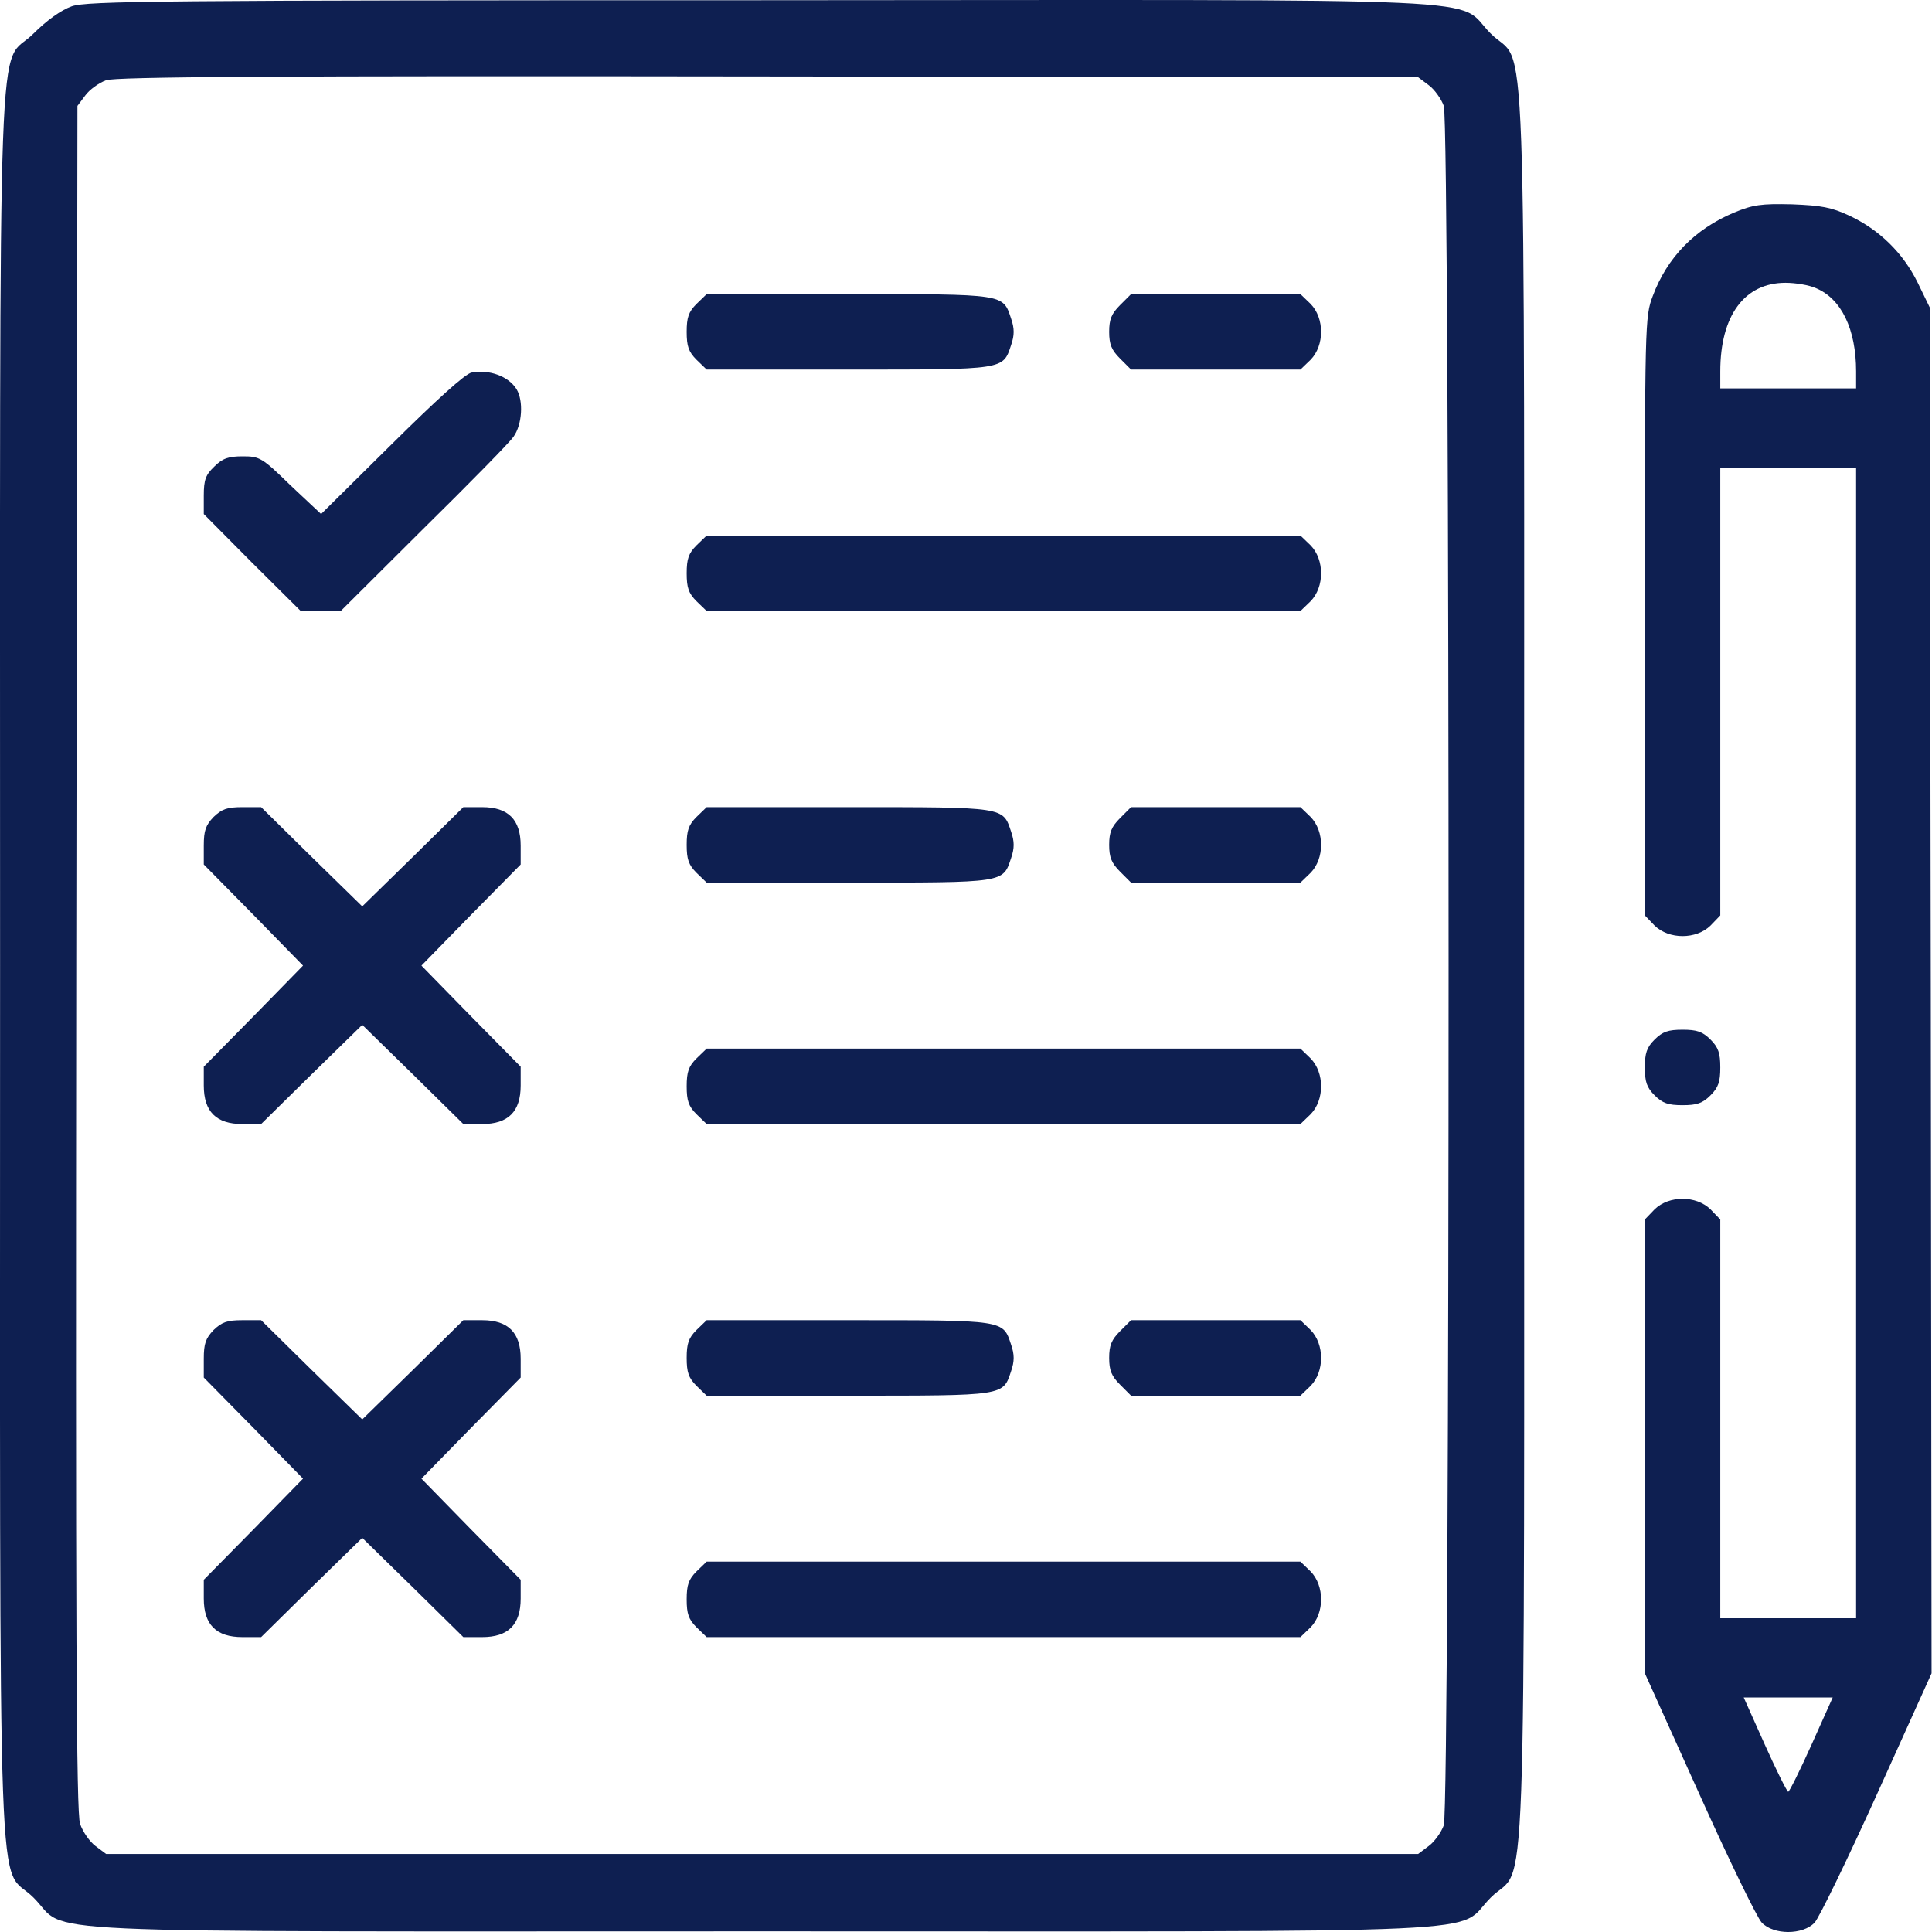 <svg width="50" height="50" viewBox="0 0 50 50" fill="none" xmlns="http://www.w3.org/2000/svg">
<path d="M1.857 0.163C1.584 0.26 1.213 0.524 0.871 0.865C-0.086 1.832 0.002 -0.716 0.002 24.99C0.002 50.696 -0.086 48.148 0.871 49.114C1.828 50.071 -0.027 49.983 19.723 49.983C39.474 49.983 37.619 50.071 38.576 49.114C39.532 48.148 39.444 50.696 39.444 24.99C39.444 -0.716 39.532 1.832 38.576 0.865C37.619 -0.091 39.474 -0.003 19.684 0.006C4.073 0.006 2.248 0.026 1.857 0.163ZM36.974 2.203C37.121 2.31 37.297 2.554 37.365 2.74C37.531 3.218 37.531 46.761 37.365 47.239C37.297 47.425 37.121 47.669 36.974 47.776L36.701 47.981H19.723H2.746L2.472 47.776C2.326 47.669 2.14 47.406 2.072 47.2C1.974 46.917 1.955 42.3 1.974 24.794L2.004 2.74L2.209 2.467C2.316 2.32 2.56 2.144 2.746 2.076C2.999 1.988 7.022 1.959 19.889 1.978L36.701 1.998L36.974 2.203Z" fill="#0E1F51"/>
<path d="M18.025 7.866C17.82 8.071 17.771 8.217 17.771 8.588C17.771 8.959 17.82 9.105 18.025 9.31L18.288 9.564H21.959C26.03 9.564 25.952 9.574 26.167 8.93C26.255 8.676 26.255 8.5 26.167 8.246C25.952 7.602 26.03 7.612 21.959 7.612H18.288L18.025 7.866Z" fill="#0E1F51"/>
<path d="M28.988 7.895C28.764 8.119 28.705 8.266 28.705 8.588C28.705 8.91 28.764 9.057 28.988 9.281L29.271 9.564H31.468H33.655L33.919 9.31C34.28 8.939 34.28 8.237 33.919 7.866L33.655 7.612H31.468H29.271L28.988 7.895Z" fill="#0E1F51"/>
<path d="M12.206 9.642C12.05 9.662 11.278 10.365 10.136 11.497L8.31 13.303L7.52 12.562C6.778 11.839 6.719 11.81 6.28 11.81C5.919 11.81 5.762 11.859 5.548 12.073C5.323 12.288 5.274 12.415 5.274 12.825V13.303L6.524 14.563L7.783 15.813H8.301H8.818L10.956 13.684C12.137 12.522 13.192 11.448 13.29 11.302C13.514 10.99 13.553 10.375 13.368 10.072C13.163 9.74 12.665 9.555 12.206 9.642Z" fill="#0E1F51"/>
<path d="M18.025 14.114C17.82 14.319 17.771 14.465 17.771 14.836C17.771 15.207 17.82 15.354 18.025 15.559L18.288 15.813H25.972H33.655L33.919 15.559C34.28 15.188 34.28 14.485 33.919 14.114L33.655 13.86H25.972H18.288L18.025 14.114Z" fill="#0E1F51"/>
<path d="M5.528 21.143C5.323 21.358 5.274 21.495 5.274 21.885V22.373L6.563 23.681L7.842 24.99L6.563 26.298L5.274 27.606V28.094C5.274 28.768 5.596 29.09 6.27 29.09H6.758L8.066 27.802L9.375 26.523L10.683 27.802L11.991 29.09H12.479C13.153 29.09 13.475 28.768 13.475 28.094V27.606L12.186 26.298L10.907 24.99L12.186 23.681L13.475 22.373V21.885C13.475 21.212 13.153 20.889 12.479 20.889H11.991L10.683 22.178L9.375 23.457L8.066 22.178L6.758 20.889H6.27C5.879 20.889 5.743 20.938 5.528 21.143Z" fill="#0E1F51"/>
<path d="M18.025 21.143C17.82 21.348 17.771 21.495 17.771 21.866C17.771 22.237 17.82 22.383 18.025 22.588L18.288 22.842H21.959C26.03 22.842 25.952 22.852 26.167 22.207C26.255 21.953 26.255 21.778 26.167 21.524C25.952 20.88 26.03 20.889 21.959 20.889H18.288L18.025 21.143Z" fill="#0E1F51"/>
<path d="M28.988 21.172C28.764 21.397 28.705 21.543 28.705 21.866C28.705 22.188 28.764 22.334 28.988 22.559L29.271 22.842H31.468H33.655L33.919 22.588C34.28 22.217 34.28 21.514 33.919 21.143L33.655 20.889H31.468H29.271L28.988 21.172Z" fill="#0E1F51"/>
<path d="M18.025 27.392C17.82 27.596 17.771 27.743 17.771 28.114C17.771 28.485 17.82 28.631 18.025 28.836L18.288 29.09H25.972H33.655L33.919 28.836C34.28 28.465 34.28 27.762 33.919 27.392L33.655 27.138H25.972H18.288L18.025 27.392Z" fill="#0E1F51"/>
<path d="M5.528 34.421C5.323 34.636 5.274 34.772 5.274 35.163V35.651L6.563 36.959L7.842 38.267L6.563 39.576L5.274 40.884V41.372C5.274 42.046 5.596 42.368 6.27 42.368H6.758L8.066 41.079L9.375 39.8L10.683 41.079L11.991 42.368H12.479C13.153 42.368 13.475 42.046 13.475 41.372V40.884L12.186 39.576L10.907 38.267L12.186 36.959L13.475 35.651V35.163C13.475 34.489 13.153 34.167 12.479 34.167H11.991L10.683 35.456L9.375 36.735L8.066 35.456L6.758 34.167H6.27C5.879 34.167 5.743 34.216 5.528 34.421Z" fill="#0E1F51"/>
<path d="M18.025 34.421C17.82 34.626 17.771 34.772 17.771 35.143C17.771 35.514 17.82 35.661 18.025 35.866L18.288 36.12H21.959C26.03 36.12 25.952 36.129 26.167 35.485C26.255 35.231 26.255 35.055 26.167 34.801C25.952 34.157 26.03 34.167 21.959 34.167H18.288L18.025 34.421Z" fill="#0E1F51"/>
<path d="M28.988 34.45C28.764 34.675 28.705 34.821 28.705 35.143C28.705 35.465 28.764 35.612 28.988 35.836L29.271 36.12H31.468H33.655L33.919 35.866C34.28 35.495 34.28 34.792 33.919 34.421L33.655 34.167H31.468H29.271L28.988 34.45Z" fill="#0E1F51"/>
<path d="M18.025 40.669C17.82 40.874 17.771 41.02 17.771 41.392C17.771 41.763 17.82 41.909 18.025 42.114L18.288 42.368H25.972H33.655L33.919 42.114C34.28 41.743 34.28 41.04 33.919 40.669L33.655 40.415H25.972H18.288L18.025 40.669Z" fill="#0E1F51"/>
<path d="M44.873 5.503C43.857 5.932 43.145 6.665 42.774 7.66C42.569 8.197 42.569 8.344 42.569 15.949V23.691L42.822 23.955C43.193 24.316 43.896 24.316 44.267 23.955L44.521 23.691V17.902V12.103H46.279H48.036V26.991V41.88H46.279H44.521V36.715V31.56L44.267 31.297C43.896 30.935 43.193 30.935 42.822 31.297L42.569 31.56V37.428V43.305L43.974 46.419C44.746 48.138 45.478 49.641 45.595 49.758C45.898 50.081 46.659 50.081 46.962 49.758C47.079 49.631 47.811 48.128 48.583 46.419L49.989 43.305L49.969 25.624L49.94 7.953L49.627 7.309C49.246 6.538 48.631 5.942 47.86 5.581C47.401 5.366 47.138 5.317 46.376 5.288C45.576 5.269 45.371 5.298 44.873 5.503ZM46.991 7.455C47.655 7.729 48.036 8.52 48.036 9.613V10.052H46.279H44.521V9.613C44.521 8.168 45.146 7.319 46.21 7.319C46.464 7.319 46.816 7.377 46.991 7.455ZM46.884 45.15C46.581 45.824 46.308 46.371 46.279 46.371C46.249 46.371 45.976 45.824 45.673 45.15L45.127 43.93H46.279H47.431L46.884 45.15Z" fill="#0E1F51"/>
<path d="M42.822 26.903C42.617 27.108 42.569 27.255 42.569 27.626C42.569 27.997 42.617 28.143 42.822 28.348C43.028 28.553 43.174 28.602 43.545 28.602C43.916 28.602 44.062 28.553 44.267 28.348C44.472 28.143 44.521 27.997 44.521 27.626C44.521 27.255 44.472 27.108 44.267 26.903C44.062 26.698 43.916 26.649 43.545 26.649C43.174 26.649 43.028 26.698 42.822 26.903Z" fill="#0E1F51"/>
</svg>
